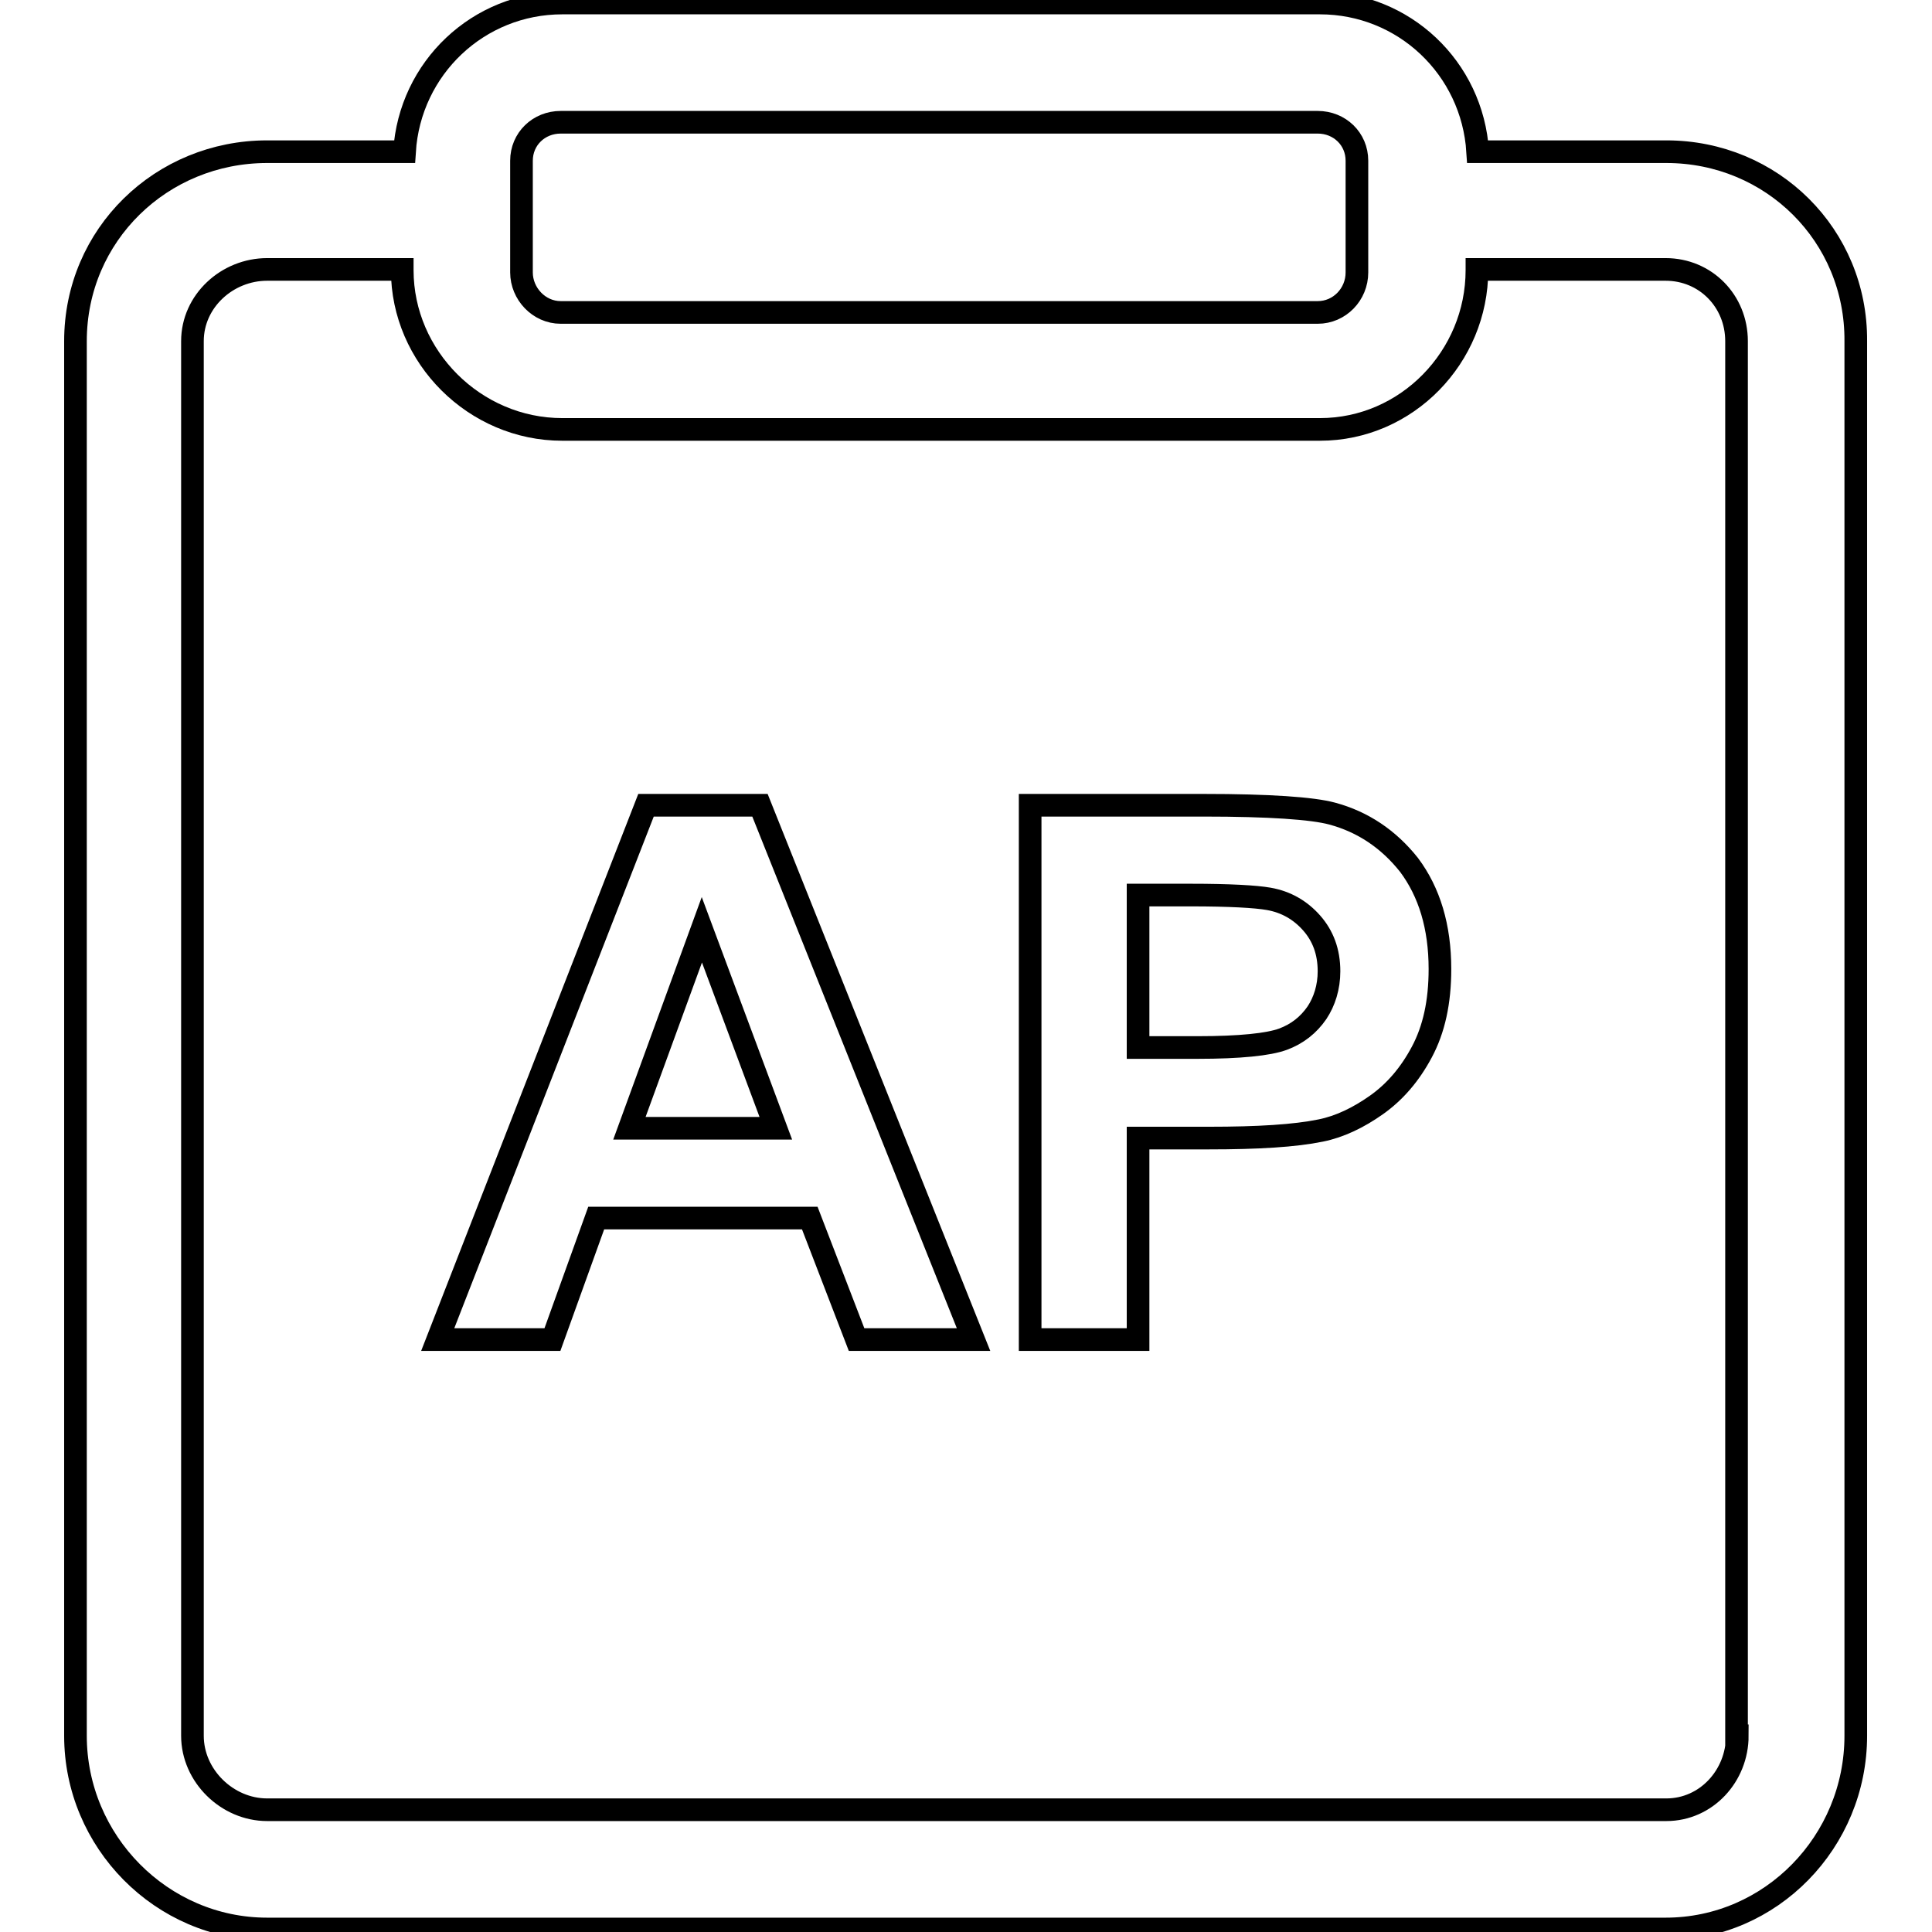 <?xml version="1.0" encoding="utf-8"?>
<!-- Svg Vector Icons : http://www.onlinewebfonts.com/icon -->
<!DOCTYPE svg PUBLIC "-//W3C//DTD SVG 1.1//EN" "http://www.w3.org/Graphics/SVG/1.1/DTD/svg11.dtd">
<svg version="1.1" xmlns="http://www.w3.org/2000/svg" xmlns:xlink="http://www.w3.org/1999/xlink" x="0px" y="0px" viewBox="0 0 256 256" enable-background="new 0 0 256 256" xml:space="preserve">
<g> <path stroke-width="3" fill-opacity="0" stroke="#000000"  d="M85.6,106.7L58,177.5h15.2l5.8-16.1h28.3l6.2,16.1H129l-28.3-70.8H85.6z M83.4,149.5l9.6-26.3l9.8,26.3 H83.4z M176.5,107.8c-2.6-0.7-8.3-1.1-17-1.1h-23v70.8h14.3v-26.7h9.4c6.5,0,11.4-0.3,14.8-1c2.5-0.5,5-1.7,7.4-3.4 c2.4-1.7,4.4-4,6-7s2.4-6.6,2.4-11c0-5.6-1.4-10.2-4.1-13.8C184,111.2,180.6,108.9,176.5,107.8L176.5,107.8z M174.5,134.2 c-1.1,1.6-2.6,2.8-4.5,3.5c-1.9,0.7-5.7,1.1-11.3,1.1h-7.9v-20.2h7c5.1,0,8.6,0.2,10.3,0.5c2.3,0.4,4.2,1.5,5.7,3.2 c1.5,1.7,2.3,3.8,2.3,6.4C176.1,130.8,175.5,132.7,174.5,134.2L174.5,134.2z M220.8,20.1h-25C195.1,9,186,0.4,174.9,0.4H74.5 C63.4,0.4,54.3,9,53.6,20.1H35.4c-14,0-25.4,11-25.4,25.1V230c0,14,11.4,25.6,25.4,25.6h185.3c14,0,25.2-11.6,25.2-25.6V45.2 C246,31.2,234.8,20.1,220.8,20.1z M69.1,21.3c0-2.9,2.3-5.1,5.2-5.1h100.3c2.9,0,5.2,2.2,5.2,5.1v14.8c0,2.9-2.3,5.3-5.2,5.3H74.3 c-2.9,0-5.2-2.5-5.2-5.3V21.3z M230.2,230c0,5.3-4.1,9.8-9.4,9.8H35.4c-5.3,0-9.9-4.5-9.9-9.8V45.2c0-5.3,4.6-9.5,9.9-9.5h17.9v0.1 c0,11.5,9.6,21.1,21.2,21.1h100.4c11.5,0,20.8-9.6,20.8-21.1v-0.1h25c5.3,0,9.4,4.2,9.4,9.5V230z"/></g>
</svg>